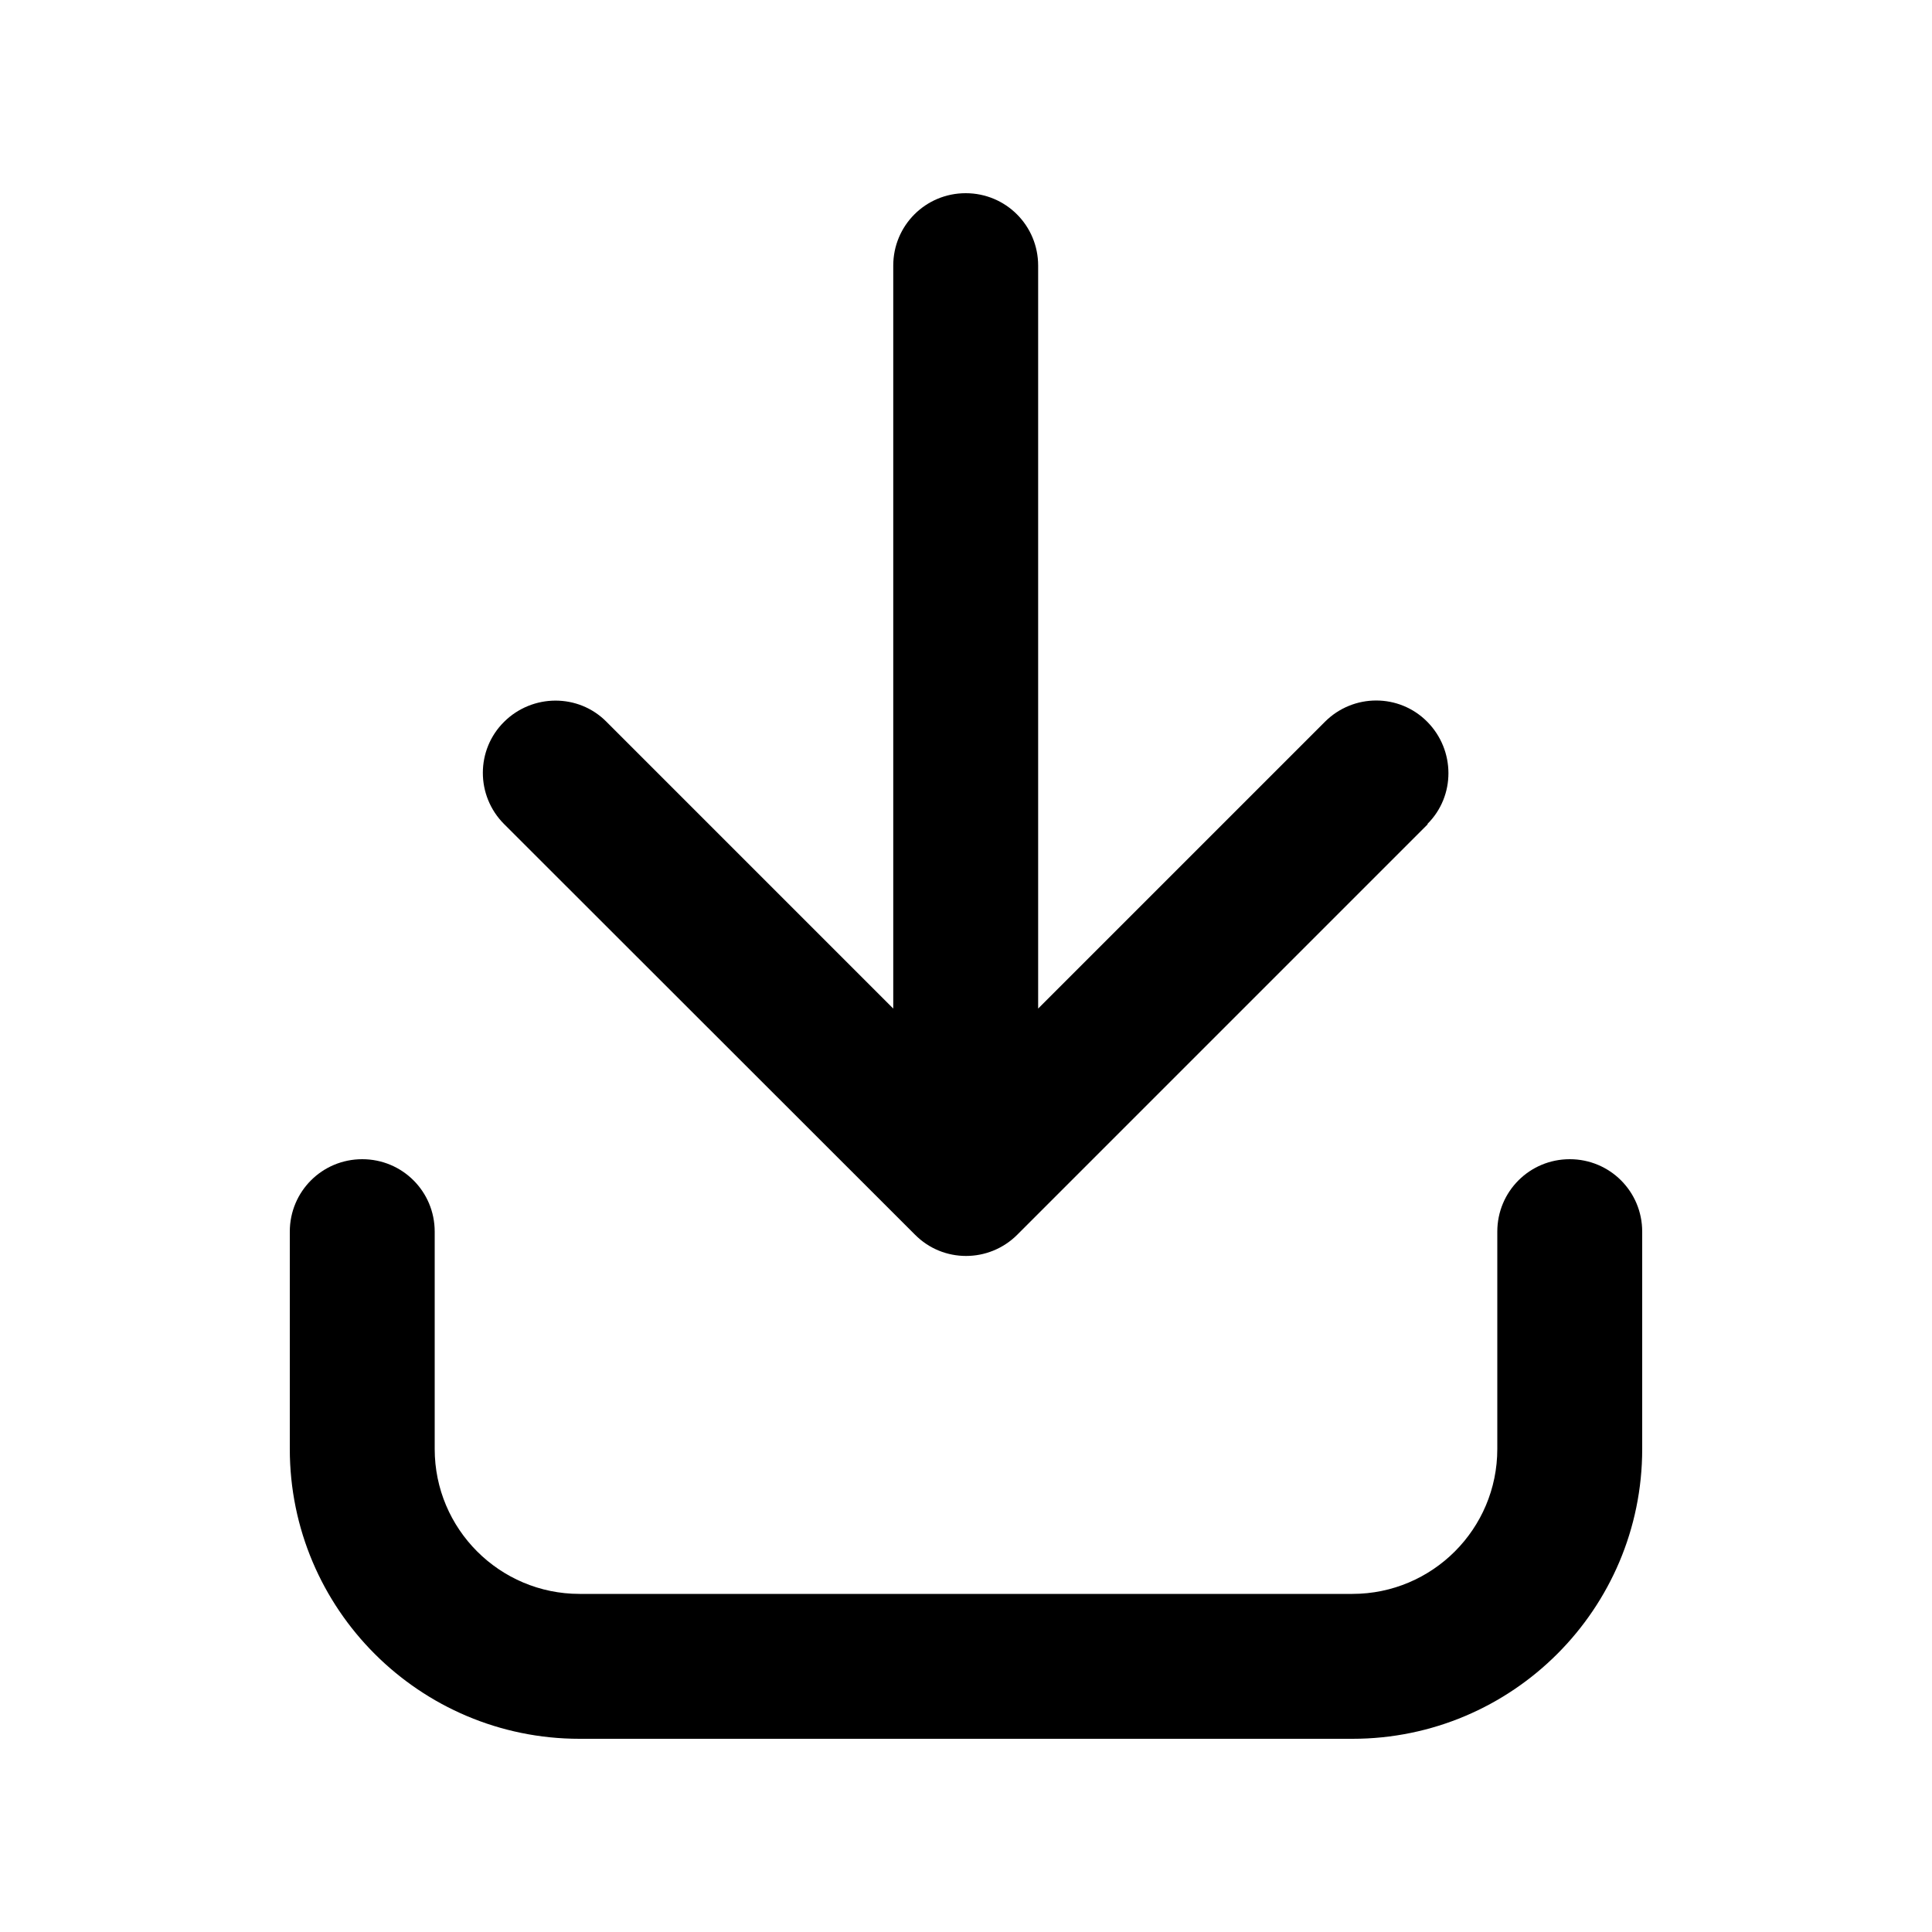 <svg xmlns="http://www.w3.org/2000/svg" viewBox="0 0 640 640"><!--! Font Awesome Pro 7.1.0 by @fontawesome - https://fontawesome.com License - https://fontawesome.com/license (Commercial License) Copyright 2025 Fonticons, Inc. --><path opacity=".4" fill="currentColor" d=""/><path fill="currentColor" d="M473 273L337 409C327.6 418.4 312.4 418.4 303.1 409L167 273C157.6 263.6 157.6 248.4 167 239.1C176.4 229.8 191.6 229.7 200.9 239.1L295.9 334.1L295.9 88C295.9 74.7 306.6 64 319.9 64C333.2 64 343.9 74.7 343.9 88L343.9 334.1L438.9 239.1C448.3 229.7 463.5 229.7 472.8 239.1C482.1 248.5 482.2 263.7 472.8 273zM144 408L144 480C144 506.5 165.5 528 192 528L448 528C474.5 528 496 506.5 496 480L496 408C496 394.7 506.7 384 520 384C533.3 384 544 394.7 544 408L544 480C544 533 501 576 448 576L192 576C139 576 96 533 96 480L96 408C96 394.7 106.7 384 120 384C133.3 384 144 394.7 144 408z"/></svg>